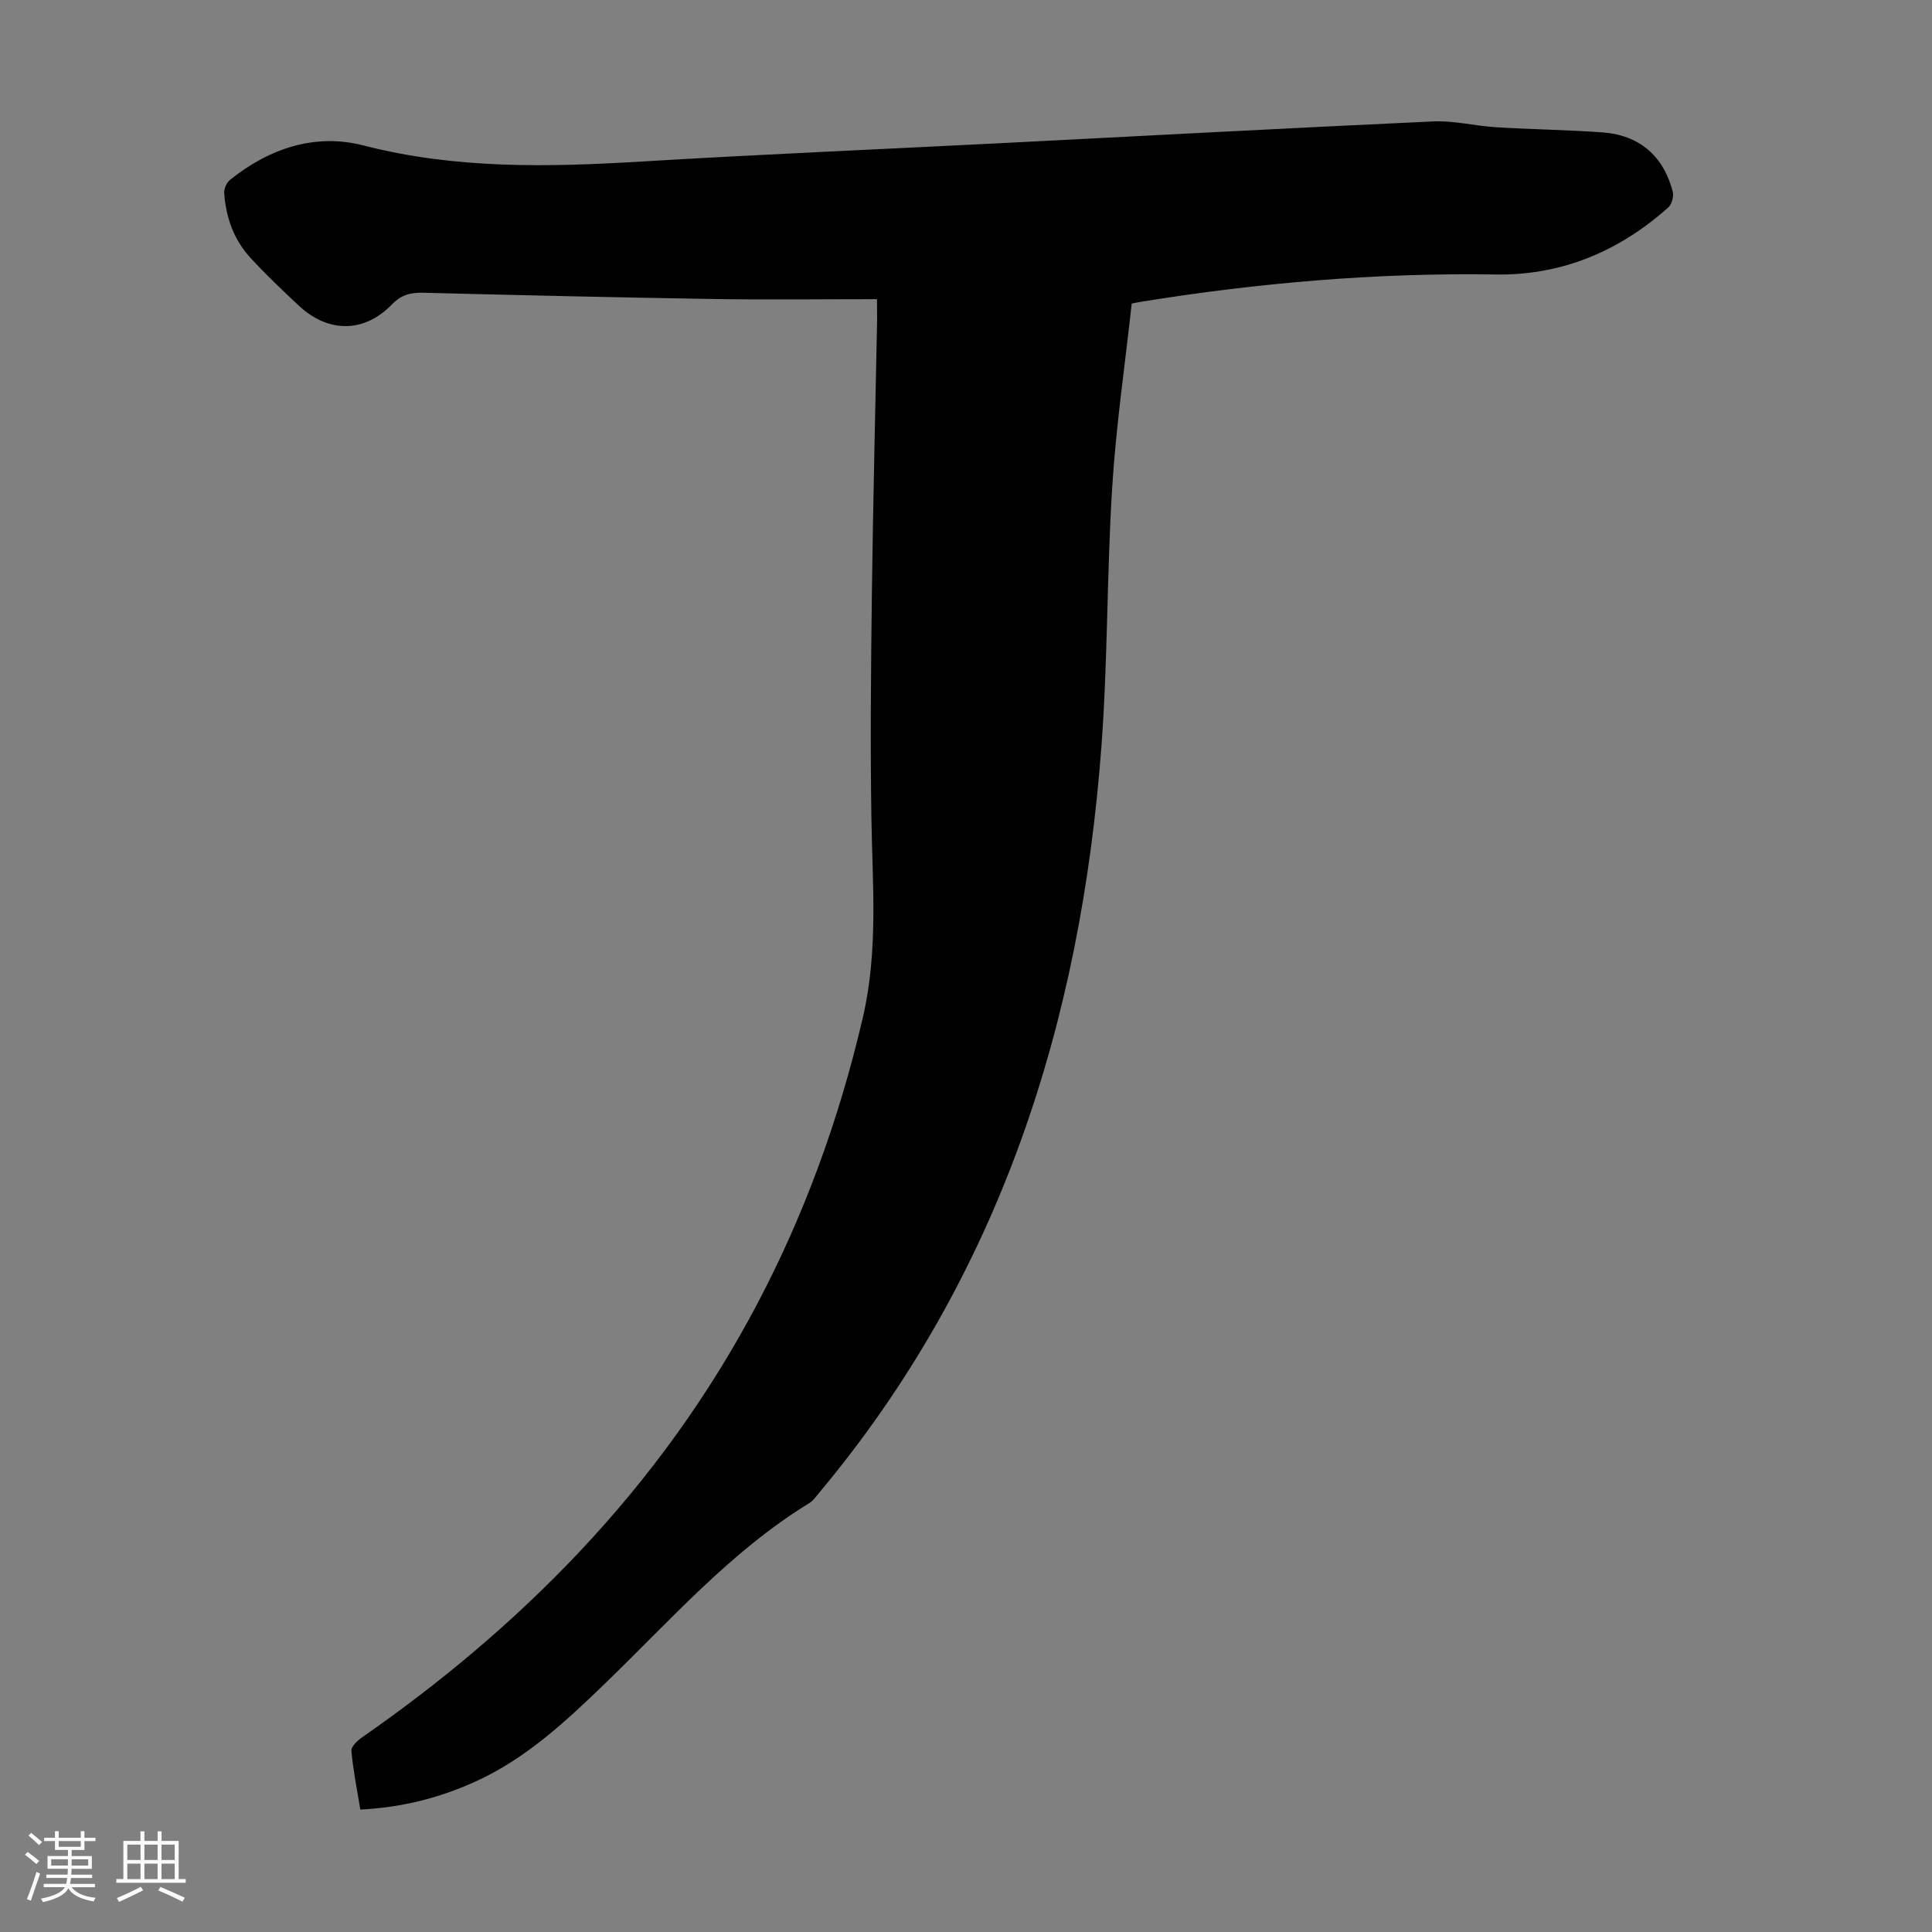 <svg enable-background="new 0 0 400 400" viewBox="0 0 400 400" xmlns="http://www.w3.org/2000/svg"><rect x="0" y="0" width="400" height="400" fill="#808080" stroke="none"/><path d="m5.17 384 .55-.58c.85.61 1.65 1.24 2.4 1.87l-.59.64c-.83-.73-1.62-1.38-2.36-1.93m1.22 9.53-.82-.34c.71-1.76 1.37-3.64 1.98-5.63.24.13.5.25.76.36-.6 1.67-1.24 3.54-1.92 5.61m-.5-13.5.57-.54c.56.44 1.31 1.06 2.26 1.87l-.64.64c-.68-.66-1.41-1.32-2.19-1.97m3.25.46h2.24v-1.36h.77v1.36h4.57v-1.36h.76v1.36h2.28v.69h-2.28v1.84h-2.64v1.26h4.18v2.64h-4.21c0 .45-.02.86-.05 1.21h4.32v.69h-4.38c-.04.34-.1.75-.19 1.22h5.15v.69h-4.82c.87 1.19 2.51 1.92 4.93 2.19-.17.31-.3.57-.37.76-2.77-.49-4.52-1.41-5.26-2.76-.56 1.26-2.3 2.23-5.24 2.9-.12-.24-.26-.48-.43-.72 2.73-.55 4.38-1.34 4.96-2.38h-4.38v-.69h4.65c.1-.38.17-.79.21-1.22h-4.32v-.69h4.4c.03-.34.05-.75.05-1.21h-4.2v-2.64h4.23v-1.26h-2.69v-1.84h-2.24zm1.46 4.46v1.29h3.45c.01-.4.02-.57.01-.53v-.32-.45h-3.46zm1.55-2.59h4.57v-1.19h-4.57zm6.11 2.59h-3.42v.77c-.01.19-.01.37-.02.53h3.44z" fill="#fafafc"/><path d="m32.63 379.16h.82v1.98h3.54v7.89h1.46v.78h-14.37v-.78h1.46v-7.89h3.54v-1.98h.82v1.98h2.73zm-3.49 11.48.5.73c-1.61.82-3.28 1.63-5 2.41-.13-.27-.28-.55-.44-.82 1.75-.72 3.4-1.49 4.94-2.32m-2.78-5.55h2.73v-3.18h-2.73zm0 3.95h2.73v-3.2h-2.73zm3.54-3.95h2.73v-3.18h-2.73zm0 3.95h2.73v-3.2h-2.73zm7.89 4.68c-1.84-.92-3.51-1.7-5.02-2.32l.45-.73c1.89.8 3.57 1.55 5.04 2.23zm-1.62-11.81h-2.73v3.18h2.73zm-2.73 7.13h2.73v-3.2h-2.73z" fill="#fafafc"/><path d="m181.57 61.94c-11.47 0-22.53.14-33.57-.03-20.13-.32-40.26-.79-60.38-1.3-2.61-.07-4.53.41-6.48 2.42-5.73 5.93-13.17 5.94-19.25.27-3.43-3.2-6.84-6.45-10.02-9.9-3.45-3.74-5.1-8.38-5.45-13.41-.06-.9.49-2.18 1.2-2.75 8.12-6.51 17.59-9.71 27.61-7.13 19.1 4.92 38.27 4.5 57.65 3.33 24.78-1.49 49.58-2.54 74.38-3.8 29.82-1.52 59.63-3.13 89.46-4.5 4.3-.2 8.64.93 12.97 1.2 7.36.45 14.75.54 22.1 1.07 7.59.55 12.62 4.87 14.53 12.25.25.98-.19 2.65-.93 3.3-10.16 9.06-22.07 14.09-35.73 13.87-24.69-.39-49.16 1.73-73.5 5.66-.53.09-1.06.2-1.85.35-1.39 12.72-3.25 25.35-4.04 38.04-1.12 17.86-.9 35.8-2.23 53.64-4.27 57.19-21.03 109.8-58.43 154.53-.64.77-1.25 1.66-2.07 2.16-16.22 9.94-28.64 24.17-42.13 37.2-8.2 7.92-16.52 15.74-27.16 20.53-7.44 3.35-15.15 5.29-23.65 5.71-.66-4.06-1.48-8.08-1.85-12.15-.08-.89 1.29-2.16 2.28-2.85 16.22-11.28 31.29-23.9 44.86-38.28 29.72-31.48 48.91-68.44 58.73-110.6 3.26-13.97 2-27.73 1.79-41.65-.24-15.32-.09-30.65.1-45.97.24-19.02.72-38.04 1.09-57.05-.01-.97-.03-1.97-.03-4.16z" fill="#010101"/></svg>